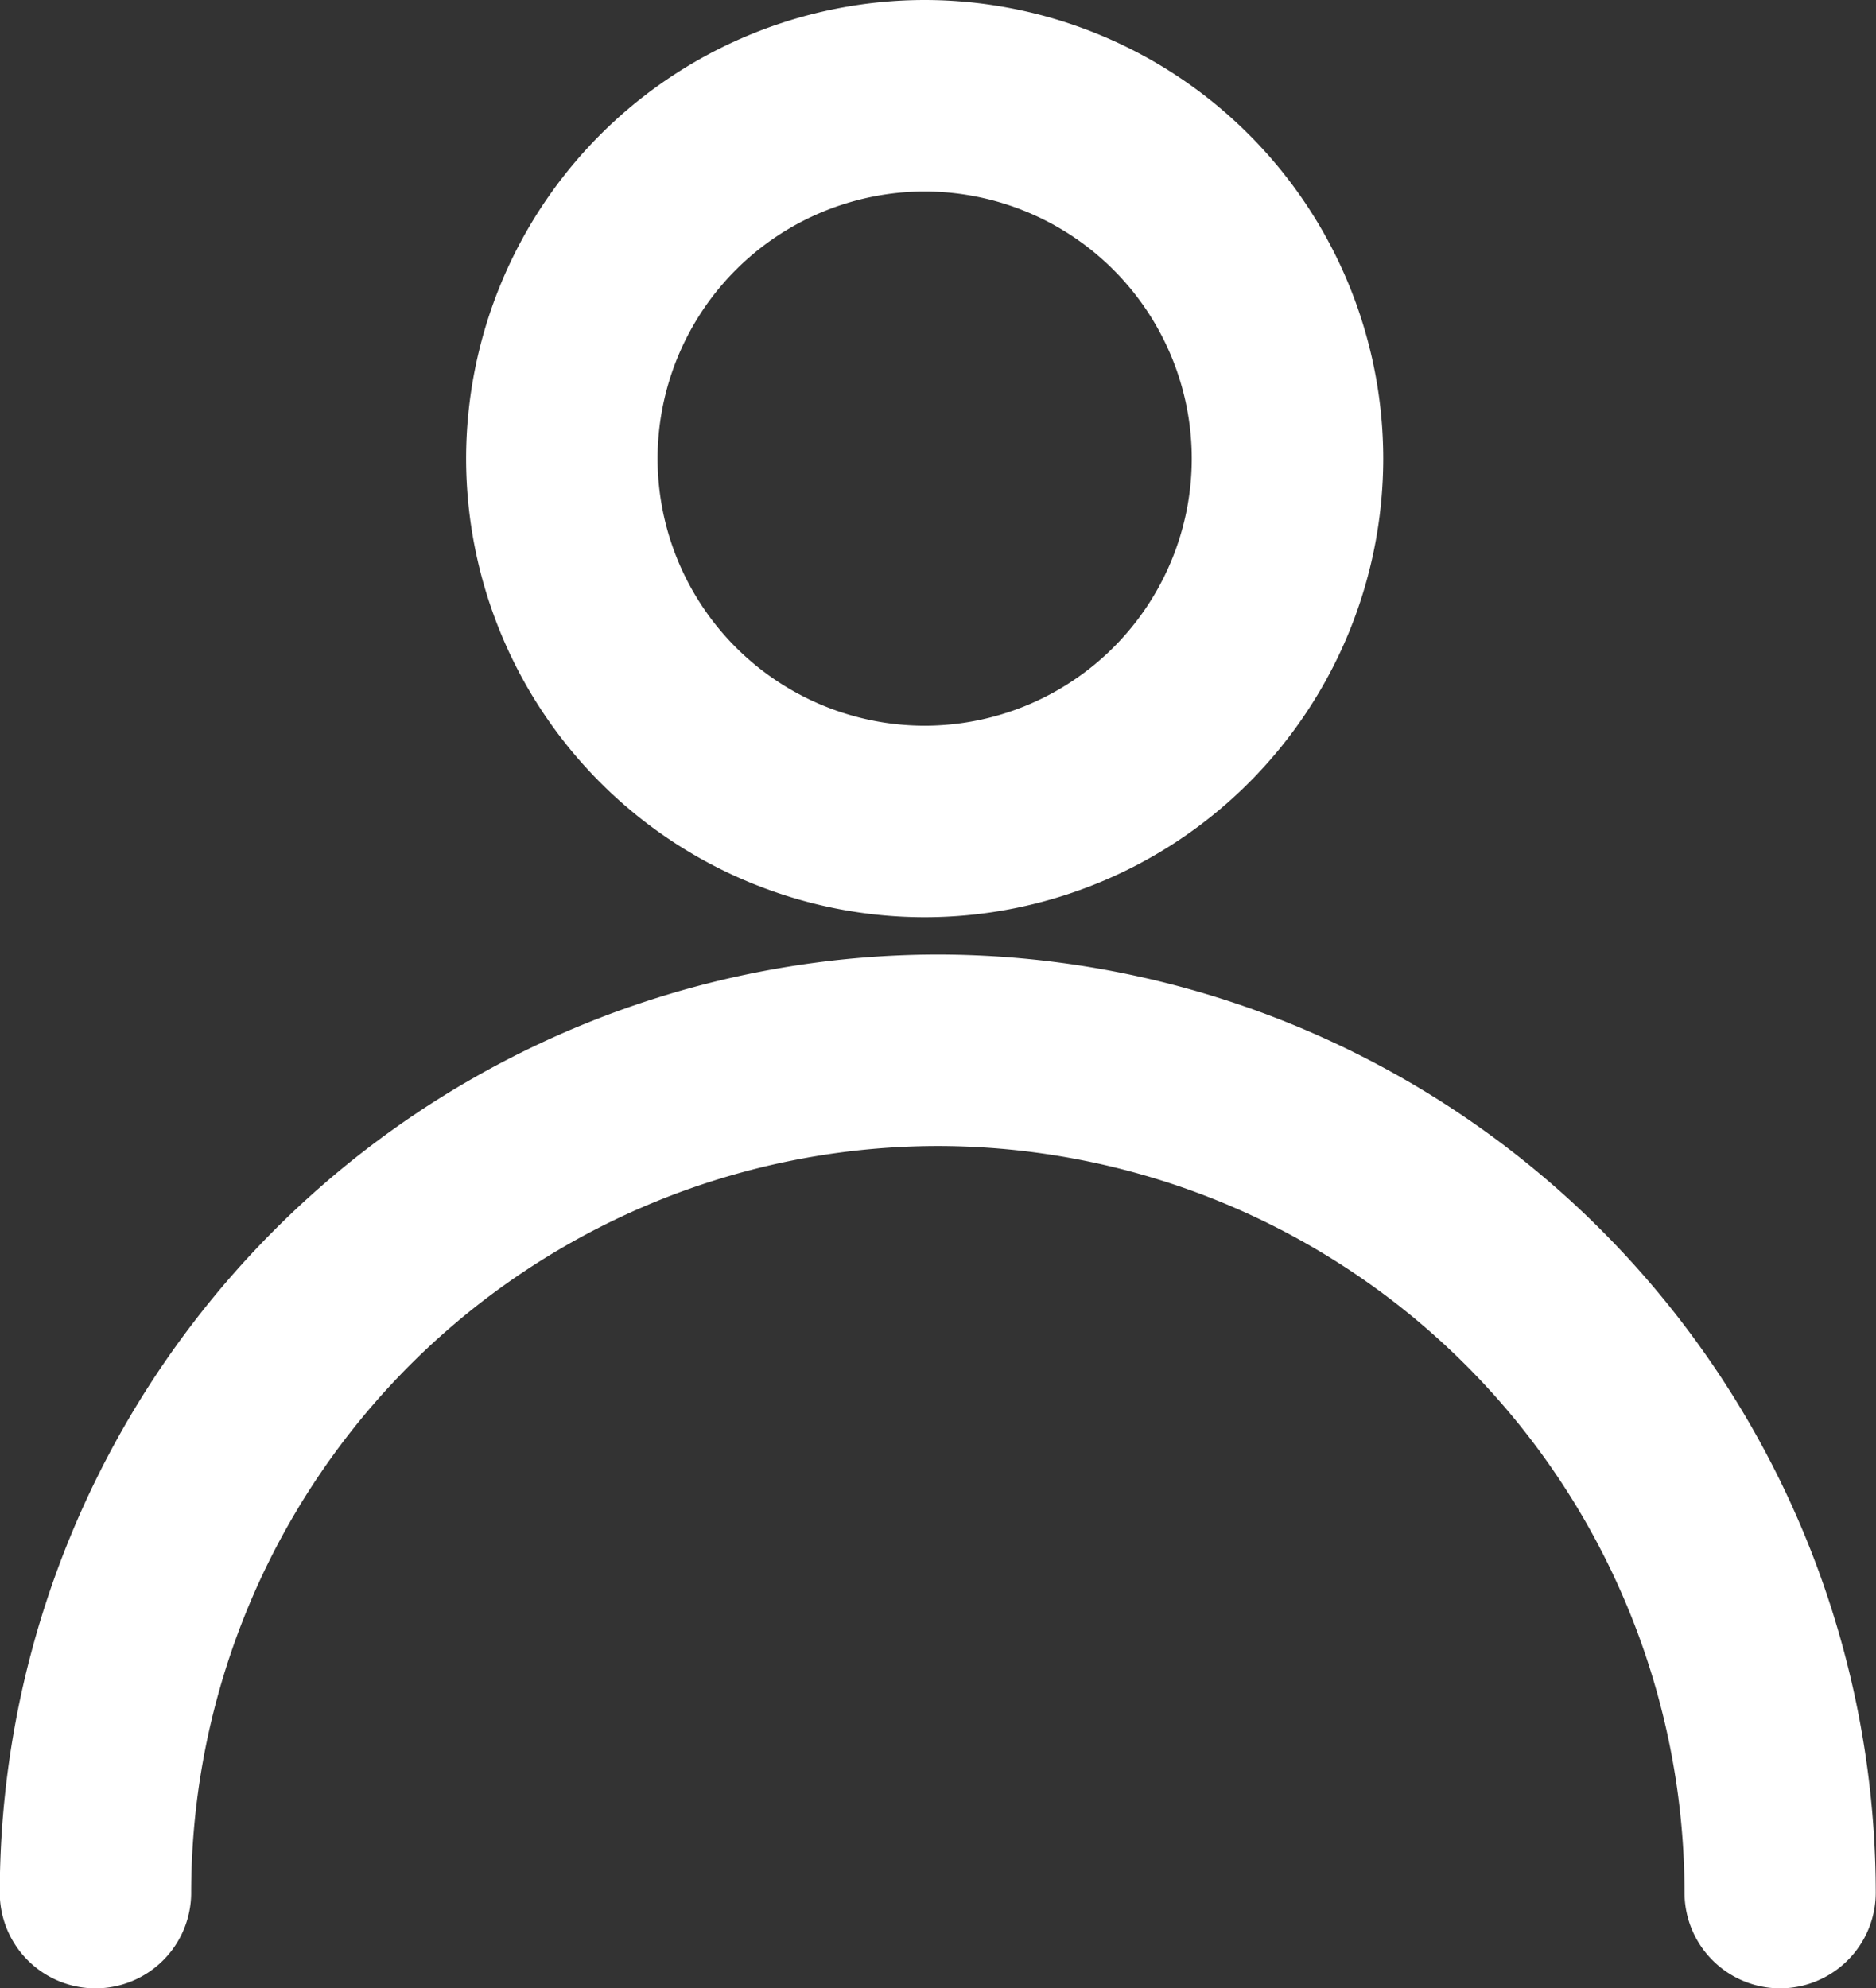 <svg xmlns="http://www.w3.org/2000/svg" width="31.881" height="33.787" viewBox="0 0 31.881 33.787">
  <rect x="0" y="0" width="31.881" height="33.787" fill="#333333" stroke="none"/>
  <g id="Group_733" data-name="Group 733" transform="translate(-4659.063 1387.627)">
    <path id="Path_157" data-name="Path 157" d="M4689.317-1335.169a1.627,1.627,0,0,1-1.627-1.627A12.7,12.7,0,0,0,4675-1349.482a12.7,12.7,0,0,0-12.688,12.686,1.626,1.626,0,0,1-1.626,1.627,1.626,1.626,0,0,1-1.627-1.627,15.959,15.959,0,0,1,15.941-15.94,15.958,15.958,0,0,1,15.94,15.94A1.628,1.628,0,0,1,4689.317-1335.169Z" transform="translate(0 -18.671)" fill="#fff"/>
    <path id="Path_158" data-name="Path 158" d="M4683.9-1372.041a7.8,7.8,0,0,1-7.793-7.793,7.8,7.8,0,0,1,7.793-7.793,7.8,7.8,0,0,1,7.793,7.793A7.8,7.8,0,0,1,4683.9-1372.041Zm0-12.332a4.544,4.544,0,0,0-4.539,4.539,4.544,4.544,0,0,0,4.539,4.539,4.544,4.544,0,0,0,4.539-4.539A4.544,4.544,0,0,0,4683.9-1384.373Z" transform="translate(-9.123 0)" fill="#fff"/>
  </g>
</svg>
